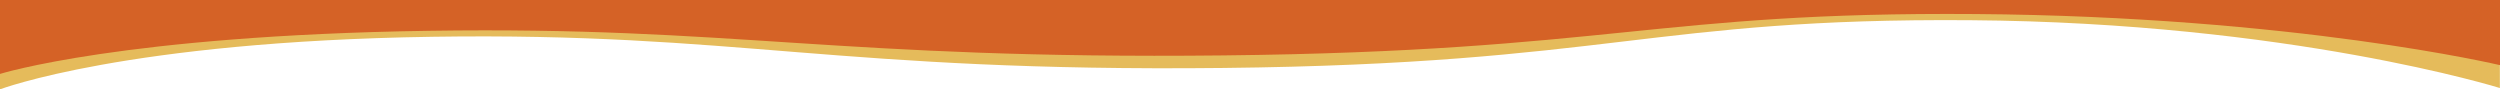 <svg xmlns="http://www.w3.org/2000/svg" width="1920" height="68.603" viewBox="0 0 1920 68.603"><g id="Group_1304" data-name="Group 1304" transform="translate(9.164 -4810)"><g id="Group_1277" data-name="Group 1277" transform="translate(-9.164 4810)"><path id="Path_2390" data-name="Path 2390" d="M3301.414-6828.3s96.995-36.8,331.9-40.358,310.583,27.161,607.575,23.946,328.9-38.541,573.991-36.672,406.441,52.079,406.441,52.079V-6887.3l-1919.908-9.61Z" transform="translate(-3301.414 6896.906)" fill="#e5bb5b"></path></g><g id="Group_1296" data-name="Group 1296" transform="translate(-9.164 4810)"><path id="Path_2390-2" data-name="Path 2390" d="M3301.414-6834.229s94.385-29.573,329.291-33.127,313.34,22.126,610.332,18.911,332.54-33.637,577.634-31.769,402.744,39.241,402.744,39.241V-6891h-1920Z" transform="translate(-3301.414 6891)" fill="#d56226"></path></g></g></svg>